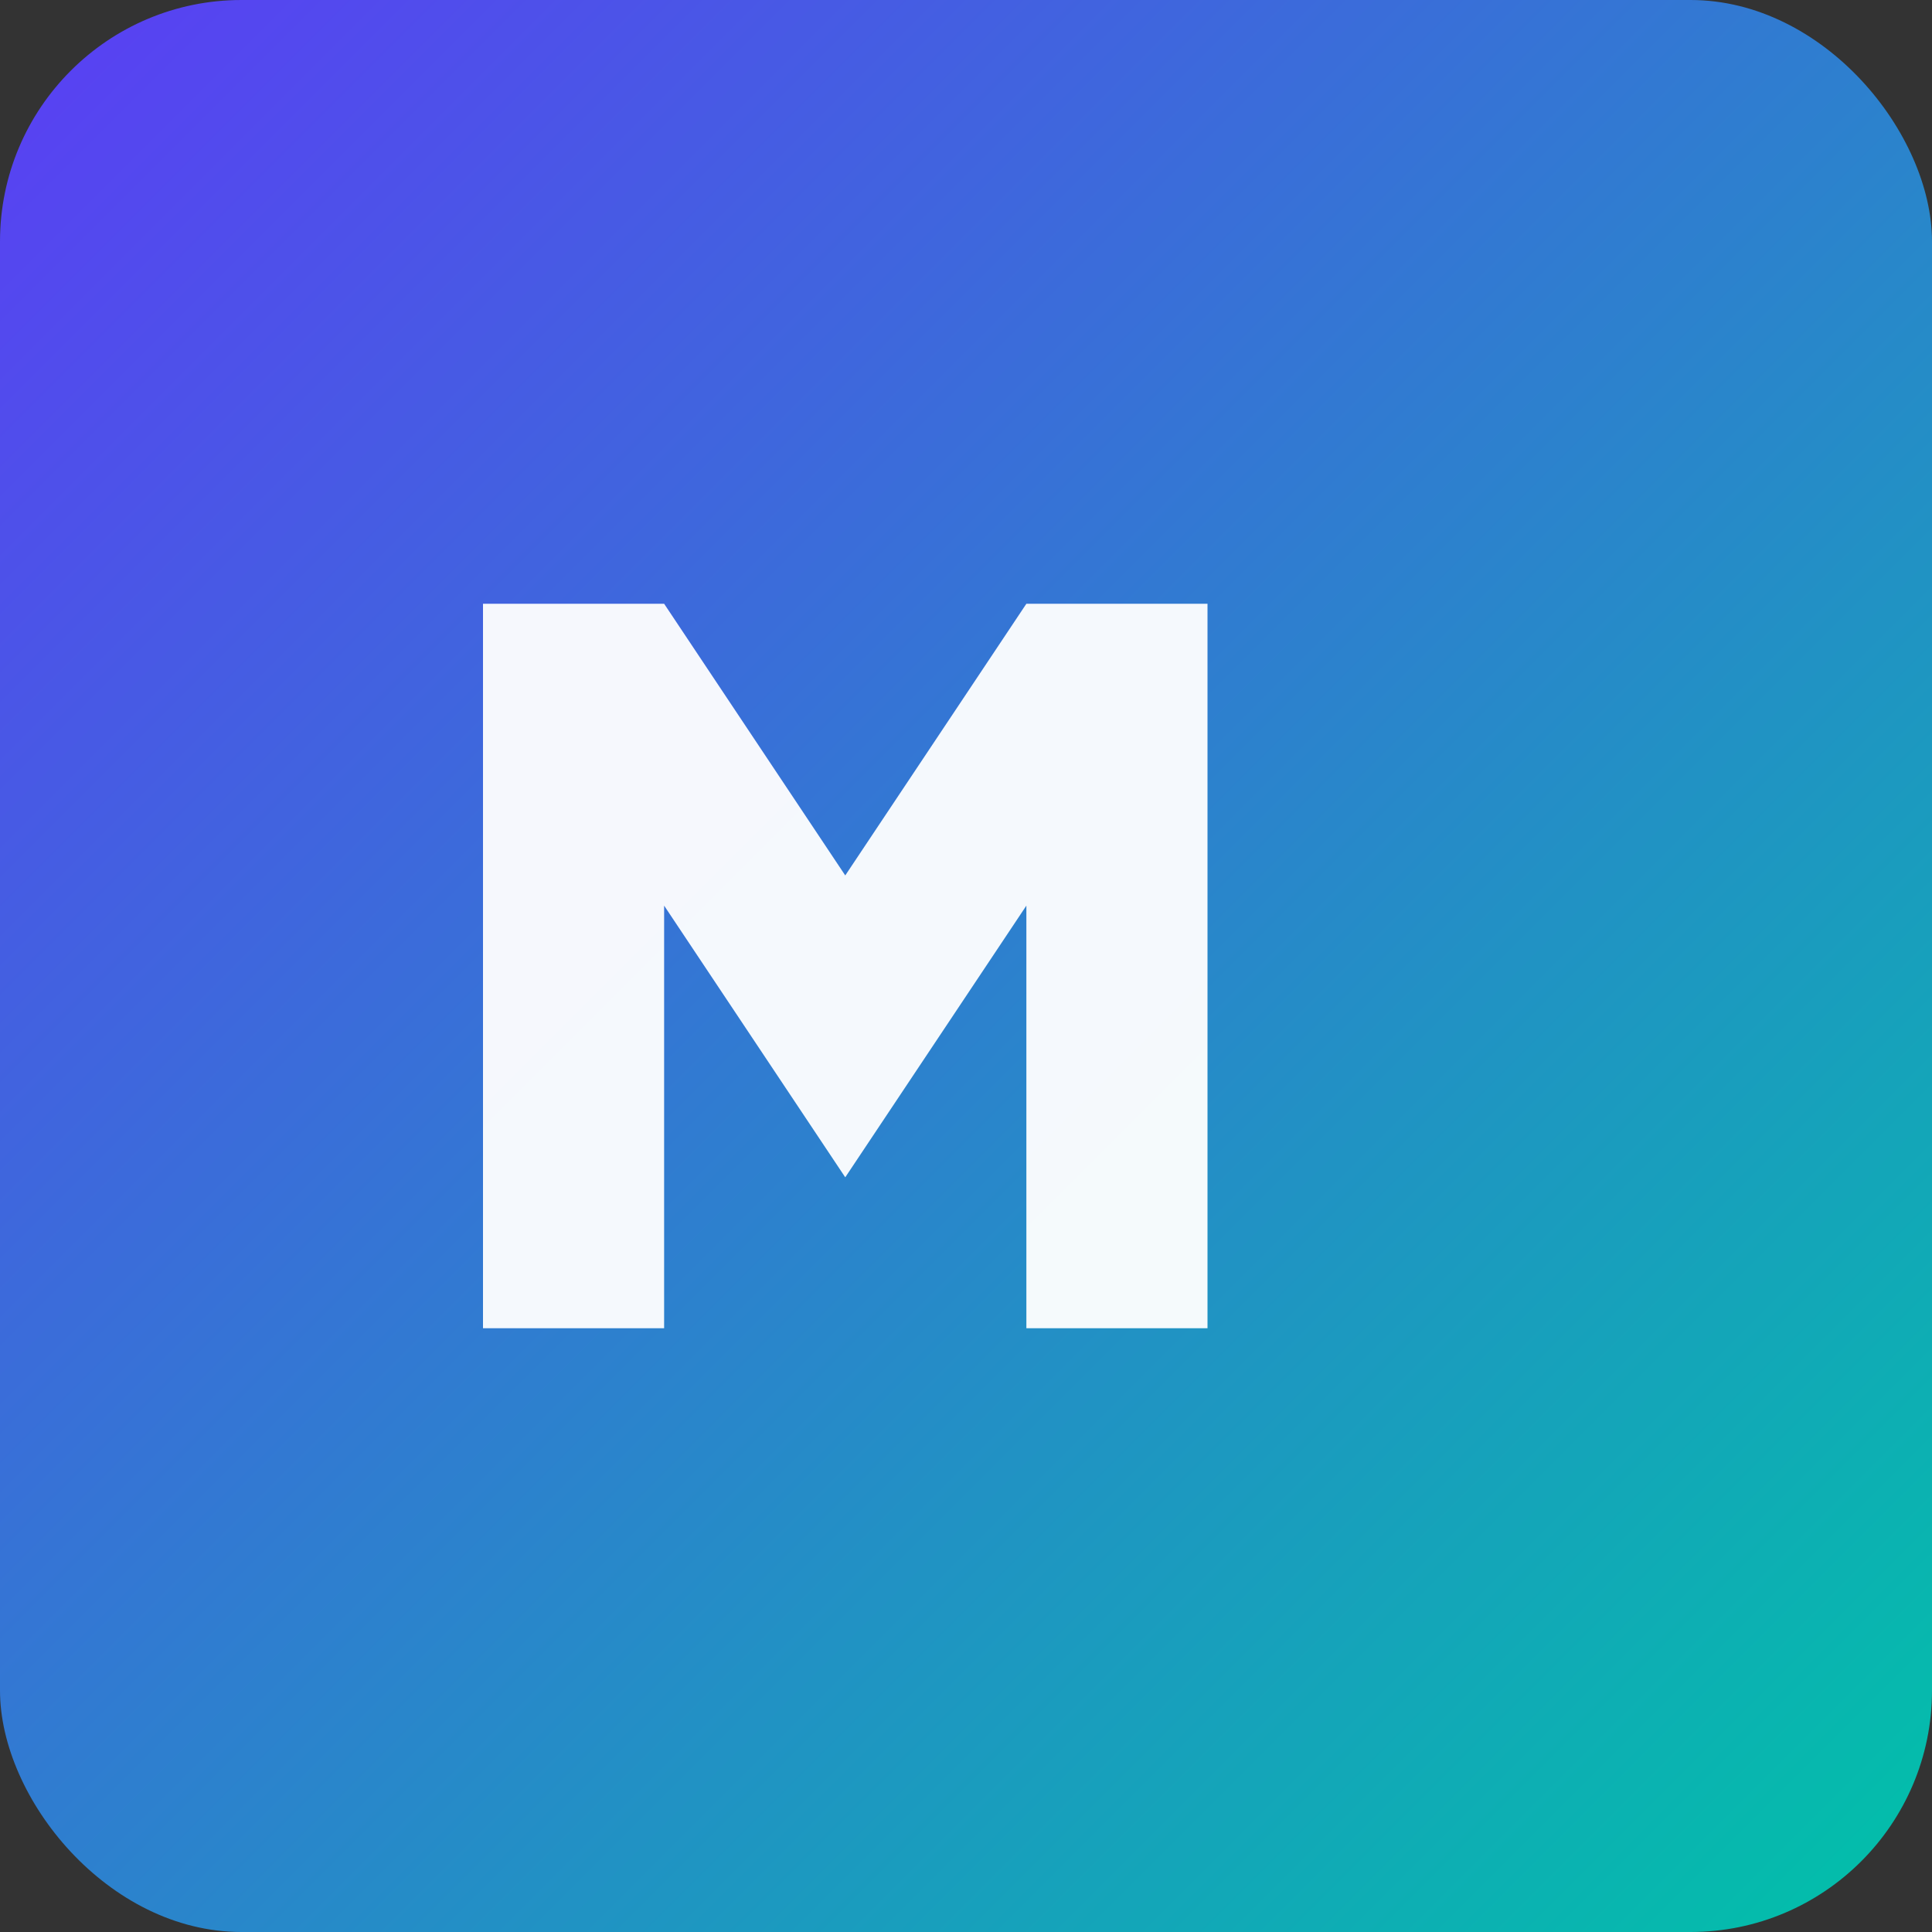 <svg xmlns="http://www.w3.org/2000/svg" width="256" height="256" viewBox="0 0 256 256" role="img" aria-label="Logo">
  <rect x="0" y="0" width="256" height="256" fill="#333333" stroke="none"/>
  <defs>
    <linearGradient id="g" x1="0" x2="1" y1="0" y2="1">
      <stop offset="0" stop-color="#5B3DF5" />
      <stop offset="1" stop-color="#00C2A8" />
    </linearGradient>
  </defs>
  <rect width="256" height="256" rx="32" fill="url(#g)"/>
  <g fill="#ffffff">
    <path d="M64 176V80h24l24 36 24-36h24v96h-24v-56l-24 36-24-36v56z" opacity="0.95"/>
  </g>
</svg>
